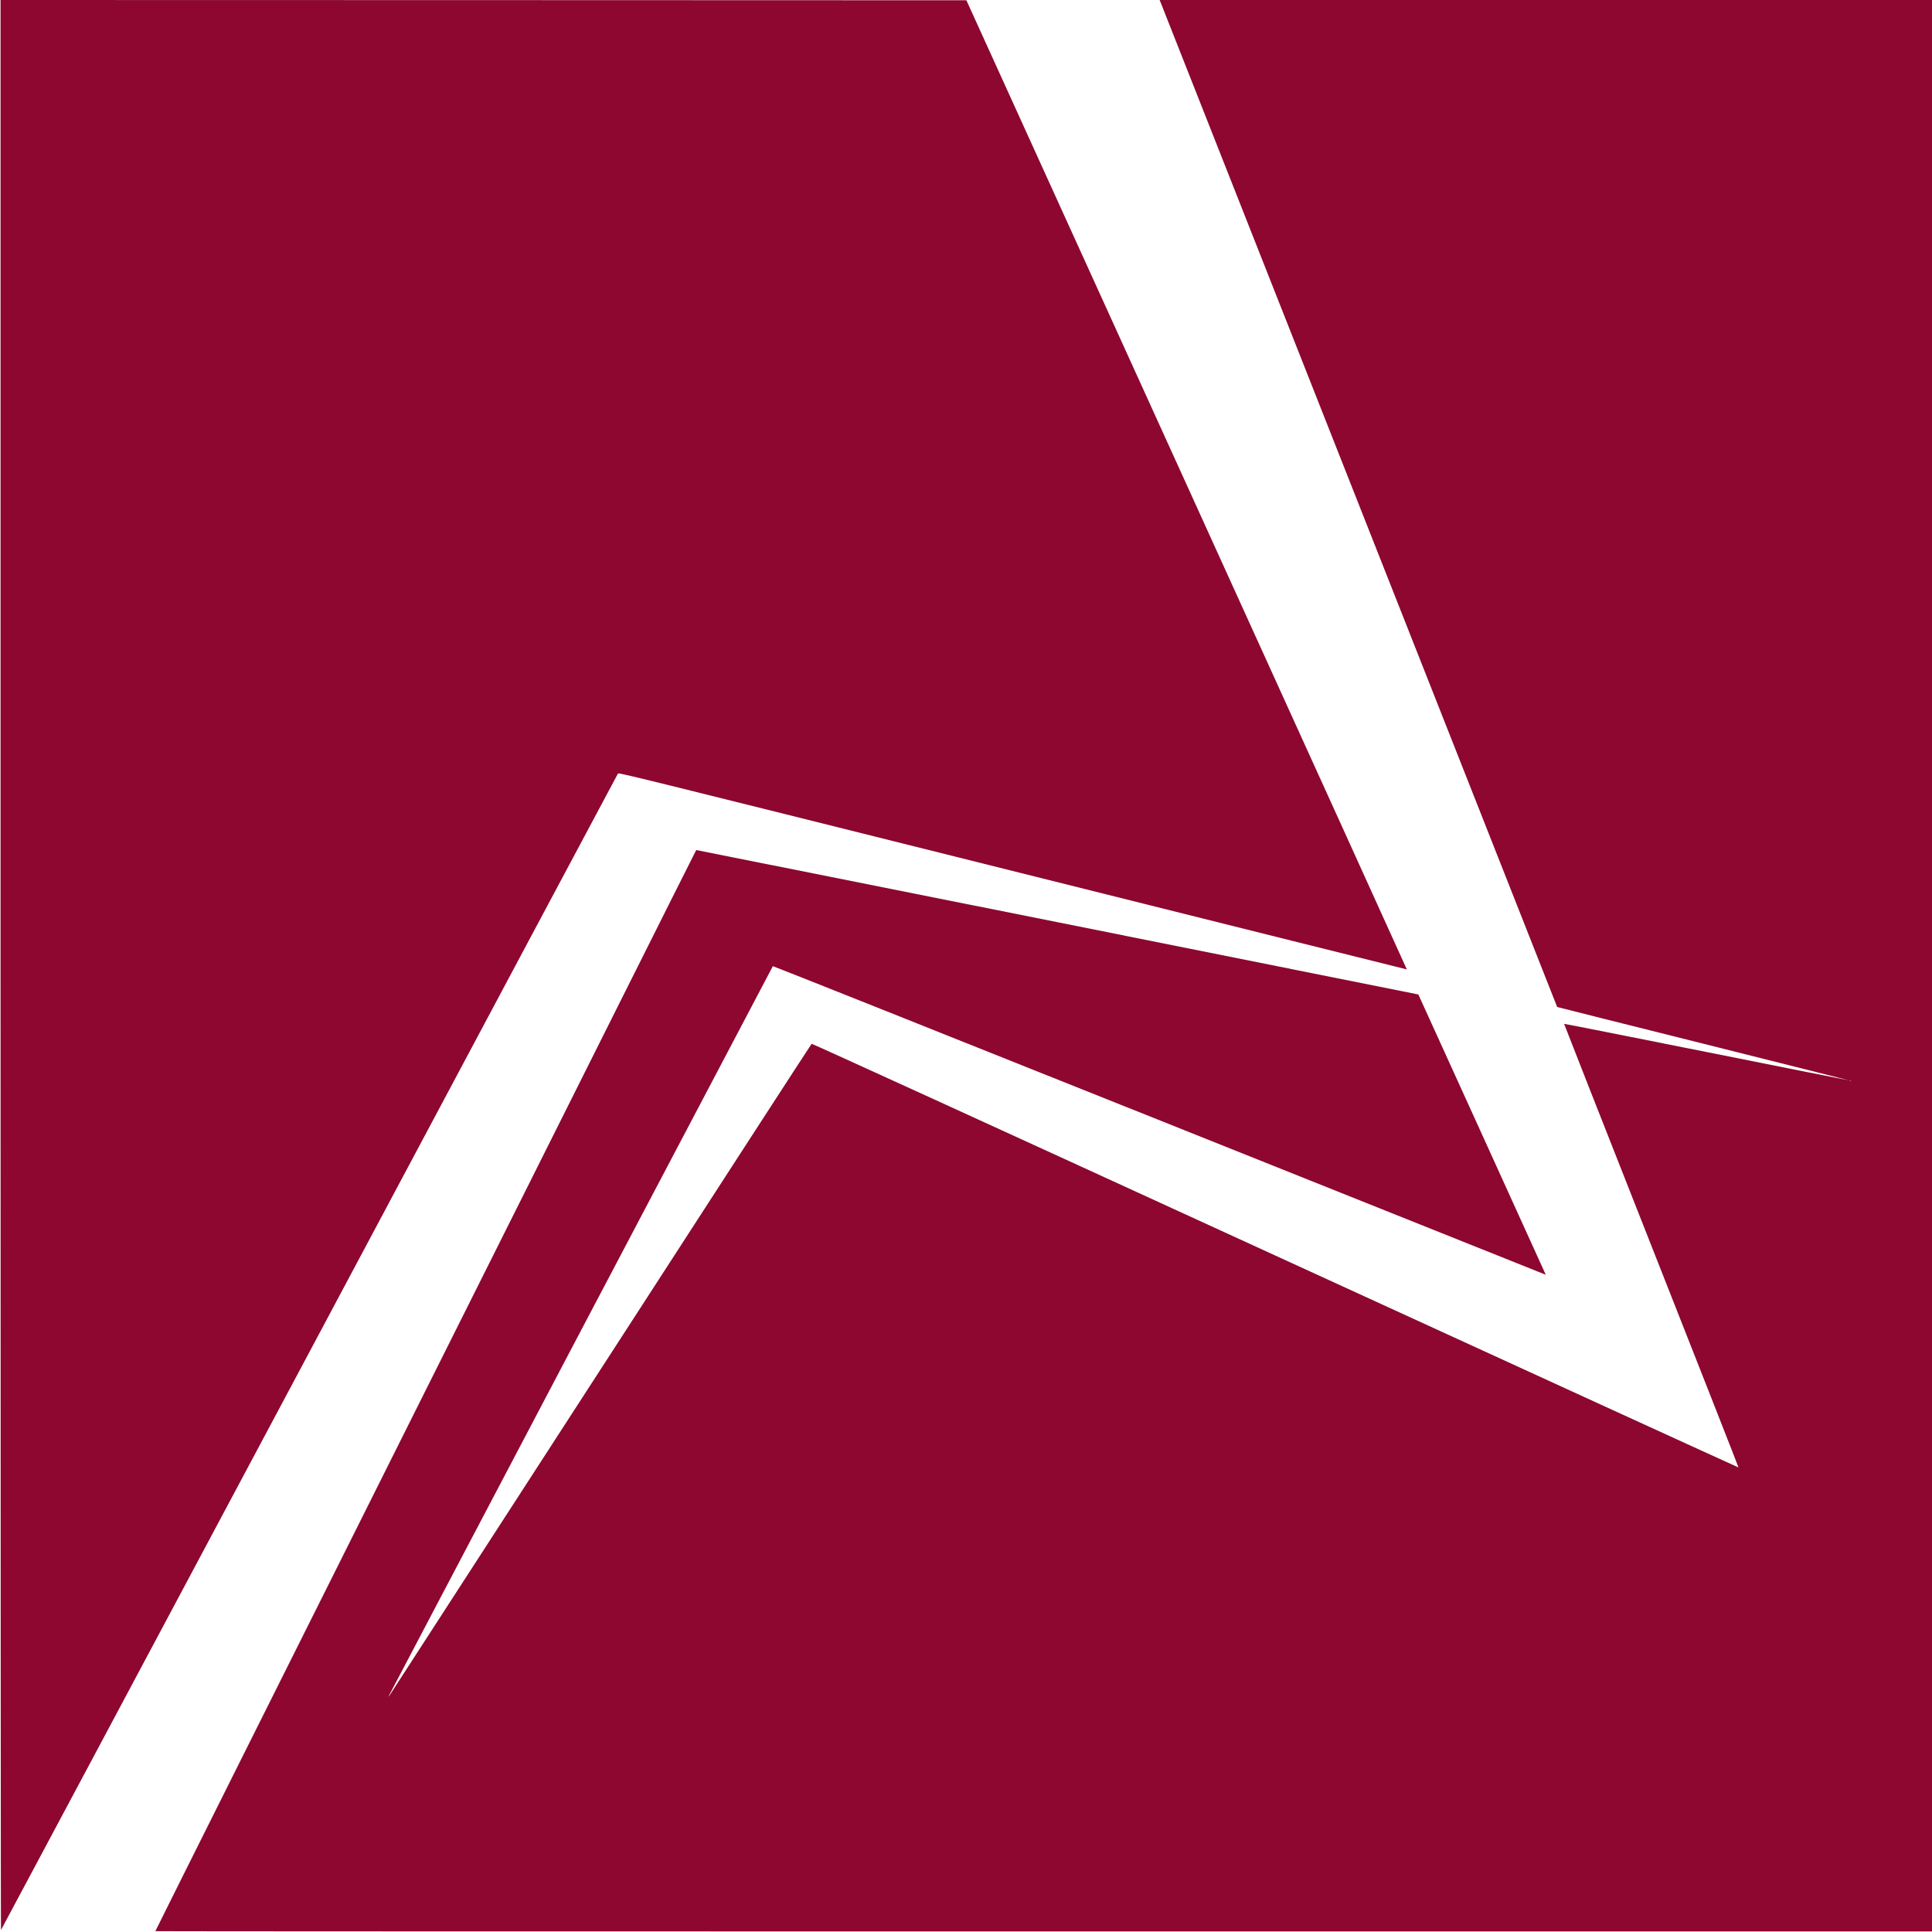 <?xml version="1.0" standalone="no"?>
<!DOCTYPE svg PUBLIC "-//W3C//DTD SVG 20010904//EN"
 "http://www.w3.org/TR/2001/REC-SVG-20010904/DTD/svg10.dtd">
<svg version="1.0" xmlns="http://www.w3.org/2000/svg"
 width="3507pt" height="3507pt" viewBox="0 0 3507 3507"
 preserveAspectRatio="xMidYMid meet">

<g transform="translate(0,3507) scale(0.1,-0.1)"
fill="#8d0730" stroke="none">
<path d="M10 17548 c0 -9637 4 -17518 8 -17512 5 5 2523 4725 5597 10489 3073
5764 5593 10490 5601 10501 13 22 41 15 7166 -1766 3934 -984 7154 -1788 7155
-1787 1 2 -1797 3960 -3996 8797 l-3999 8795 -8766 3 -8766 2 0 -17522z"/>
<path d="M21069 35023 c990 -2511 7195 -18229 7197 -18232 2 -2 1195 -302
2651 -666 1456 -365 2643 -664 2638 -664 -6 -1 -1169 231 -2584 514 -1416 283
-2577 513 -2579 510 -2 -2 710 -1813 1583 -4025 873 -2212 1585 -4024 1582
-4027 -3 -2 -3787 1728 -8409 3847 -5292 2426 -8408 3848 -8415 3843 -7 -4
-1735 -2670 -3839 -5923 -2105 -3253 -3831 -5919 -3836 -5925 -6 -5 0 10 12
35 44 89 6953 13215 6959 13222 4 4 3141 -1246 6971 -2778 3831 -1532 6986
-2794 7012 -2805 l47 -18 -24 52 c-59 134 -2287 5032 -2289 5035 -3 3 -13096
2622 -13108 2622 -7 0 -9818 -19612 -9818 -19625 0 -3 7256 -5 16125 -5
l16125 0 0 17530 0 17530 -7010 0 -7010 0 19 -47z m12528 -19569 c-3 -3 -12
-4 -19 -1 -8 3 -5 6 6 6 11 1 17 -2 13 -5z"/>
</g>
</svg>
